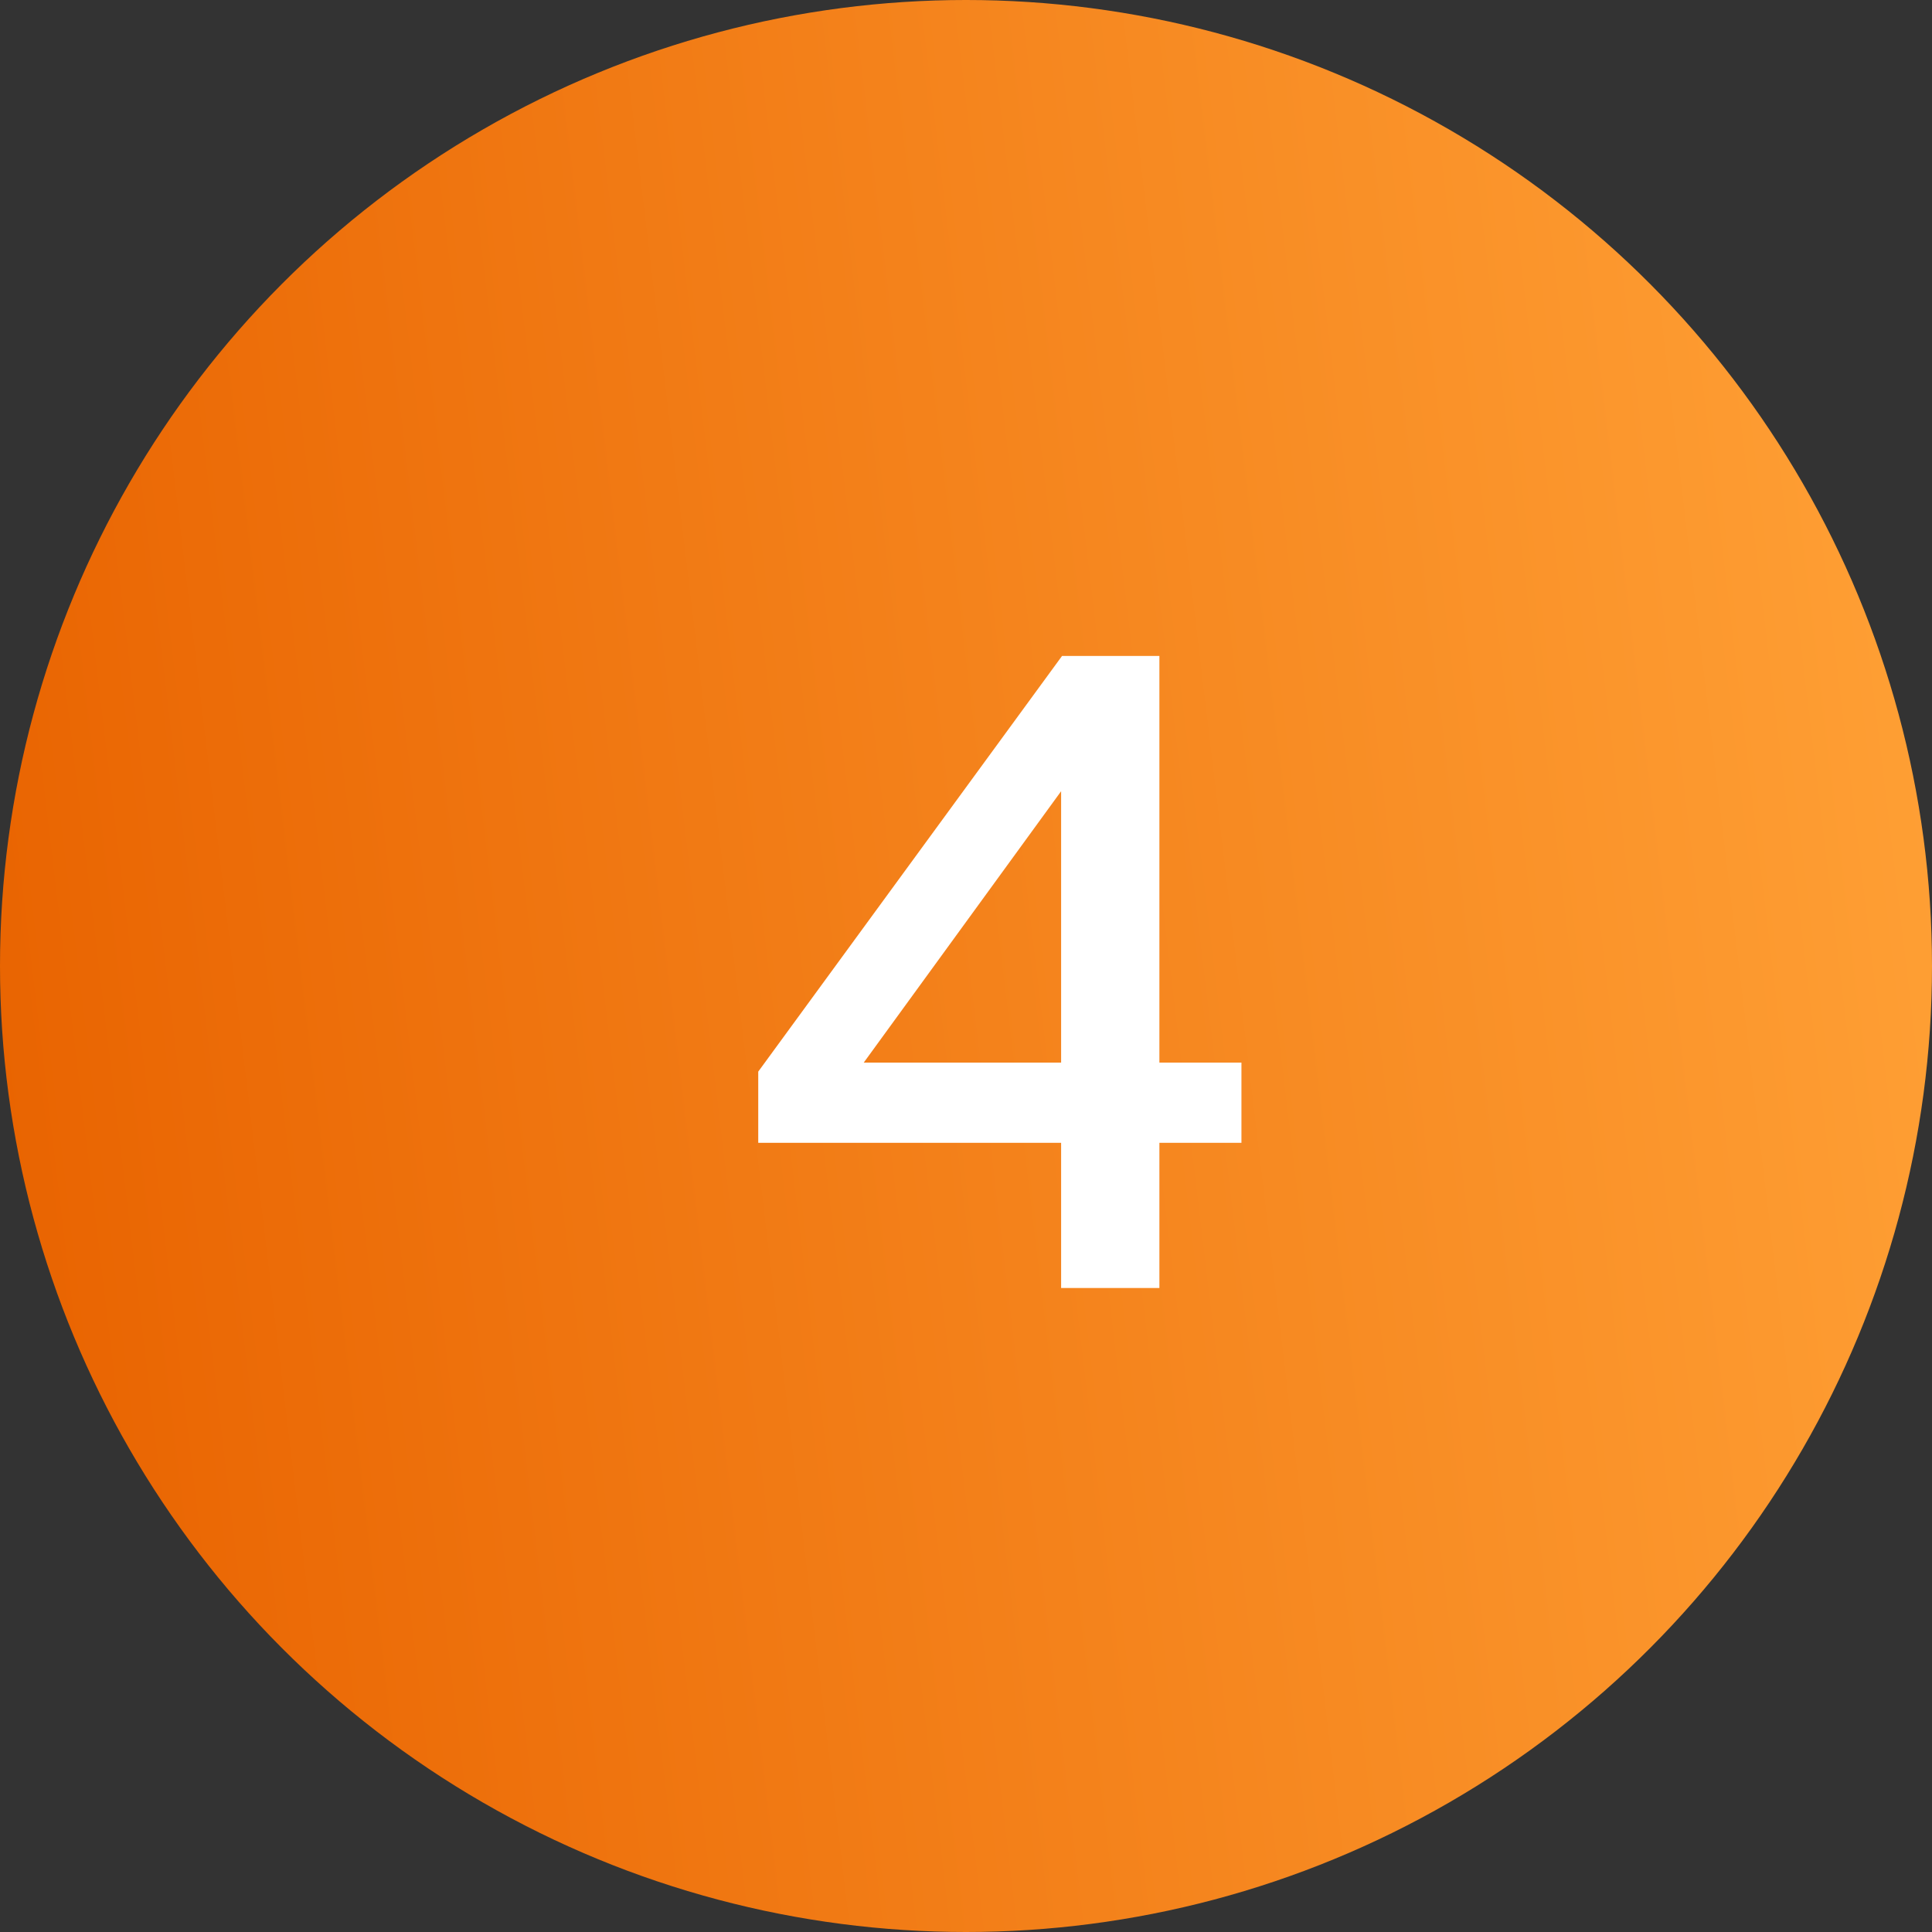 <?xml version="1.0" encoding="UTF-8"?> <svg xmlns="http://www.w3.org/2000/svg" width="30" height="30" viewBox="0 0 30 30" fill="none"><rect x="0" y="0" width="30" height="30" fill="#333333" stroke="none"/><circle cx="15" cy="15" r="15" fill="url(#paint0_linear_613_7109)"></circle><path d="M16.477 12.286L13.412 16.5H16.477V12.286ZM16.477 17.746H11.774V16.64L16.491 10.186H18.003V16.5H19.277V17.746H18.003V20H16.477V17.746Z" fill="white"></path><defs><linearGradient id="paint0_linear_613_7109" x1="28.846" y1="-2.1" x2="-1.882" y2="1.576" gradientUnits="userSpaceOnUse"><stop stop-color="#FFA035"></stop><stop offset="1" stop-color="#E96401"></stop></linearGradient></defs></svg> 